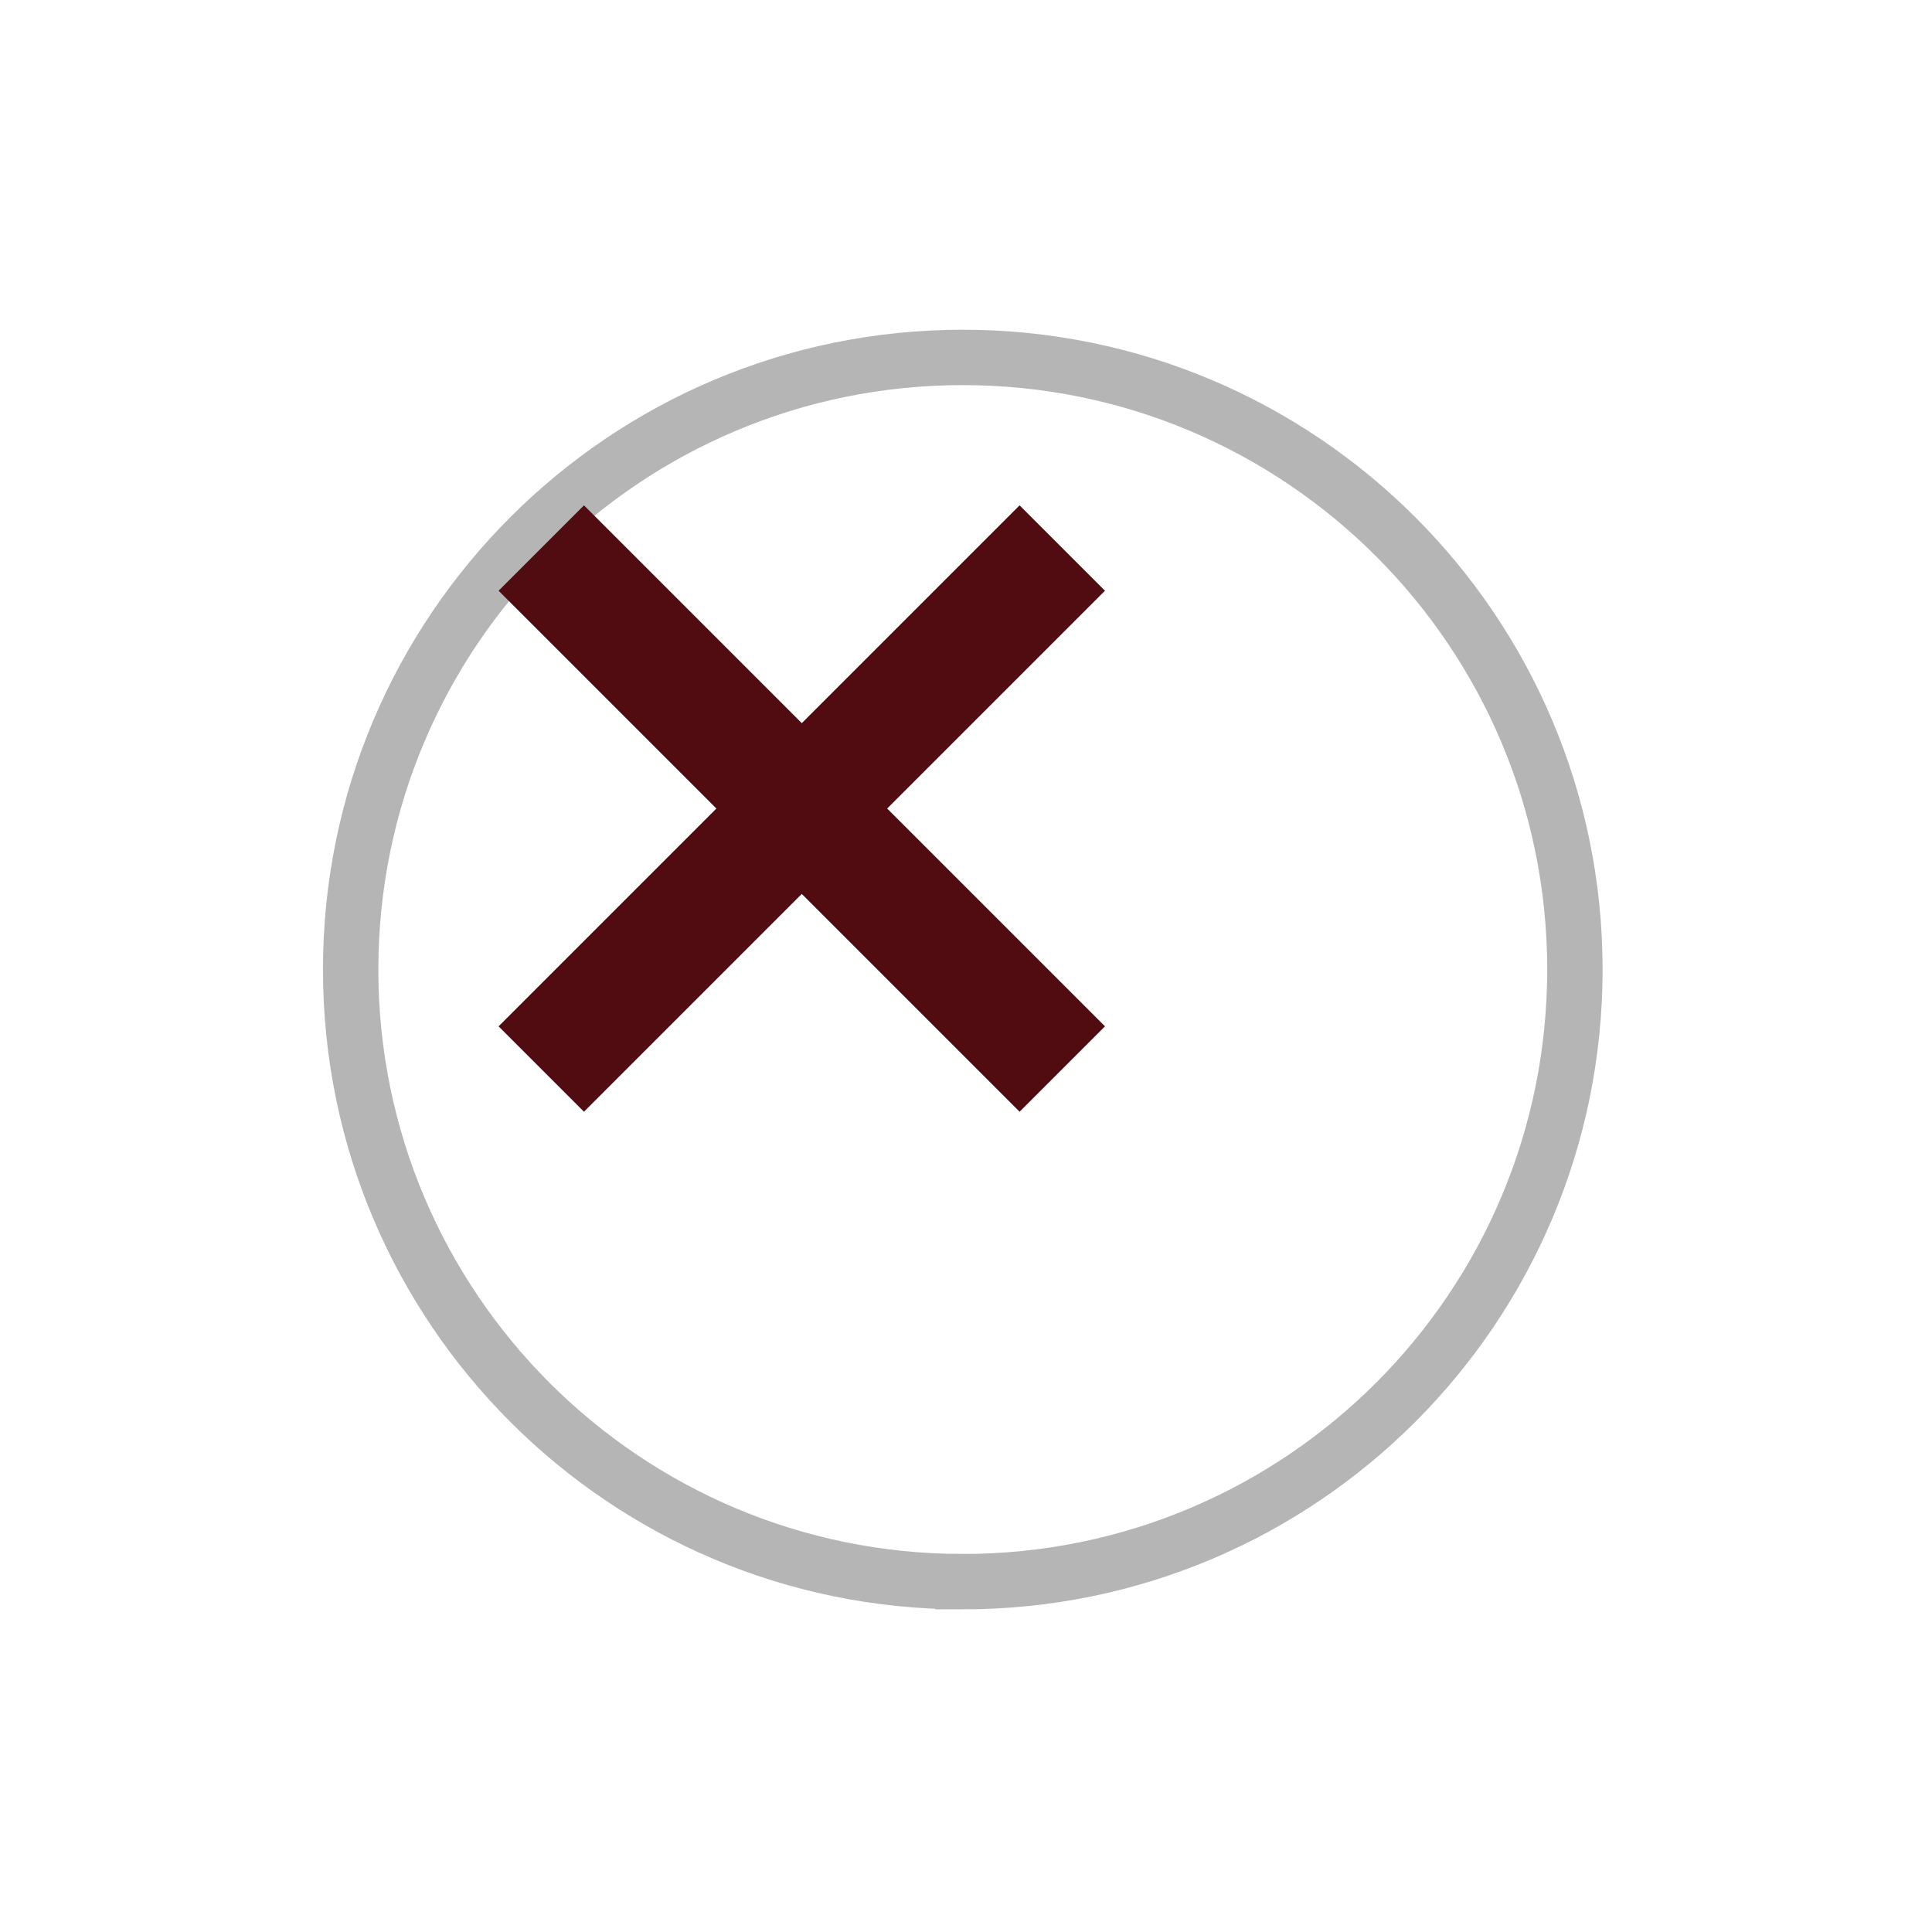 <svg width="60" height="60" viewBox="0 0 60 60" fill="none" xmlns="http://www.w3.org/2000/svg"><g filter="url(#filter0_d_1901_1712)"><path d="M24.9 44.12c10.5 0 19.01-8.511 19.01-19.01C43.91 14.611 35.4 6.1 24.9 6.1c-10.498 0-19.01 8.511-19.01 19.01 0 10.499 8.512 19.01 19.01 19.01z" fill="#fff"/><path d="M24.9 44.12c10.5 0 19.01-8.511 19.01-19.01C43.91 14.611 35.4 6.1 24.9 6.1c-10.498 0-19.01 8.511-19.01 19.01 0 10.499 8.512 19.01 19.01 19.01z" stroke="#B5B5B6" stroke-width="1.72" stroke-miterlimit="10"/></g><path d="M16.81 17.02L32.99 33.2m-16.18 0l16.18-16.18" stroke="#500C10" stroke-width="3.75" stroke-miterlimit="10"/><defs><filter id="filter0_d_1901_1712" x=".031" y=".24" width="59.74" height="59.74" filterUnits="userSpaceOnUse" color-interpolation-filters="sRGB"><feFlood flood-opacity="0" result="BackgroundImageFix"/><feColorMatrix in="SourceAlpha" values="0 0 0 0 0 0 0 0 0 0 0 0 0 0 0 0 0 0 127 0" result="hardAlpha"/><feOffset dx="5" dy="5"/><feGaussianBlur stdDeviation="5"/><feComposite in2="hardAlpha" operator="out"/><feColorMatrix values="0 0 0 0 0 0 0 0 0 0 0 0 0 0 0 0 0 0 0.25 0"/><feBlend in2="BackgroundImageFix" result="effect1_dropShadow_1901_1712"/><feBlend in="SourceGraphic" in2="effect1_dropShadow_1901_1712" result="shape"/></filter></defs></svg>